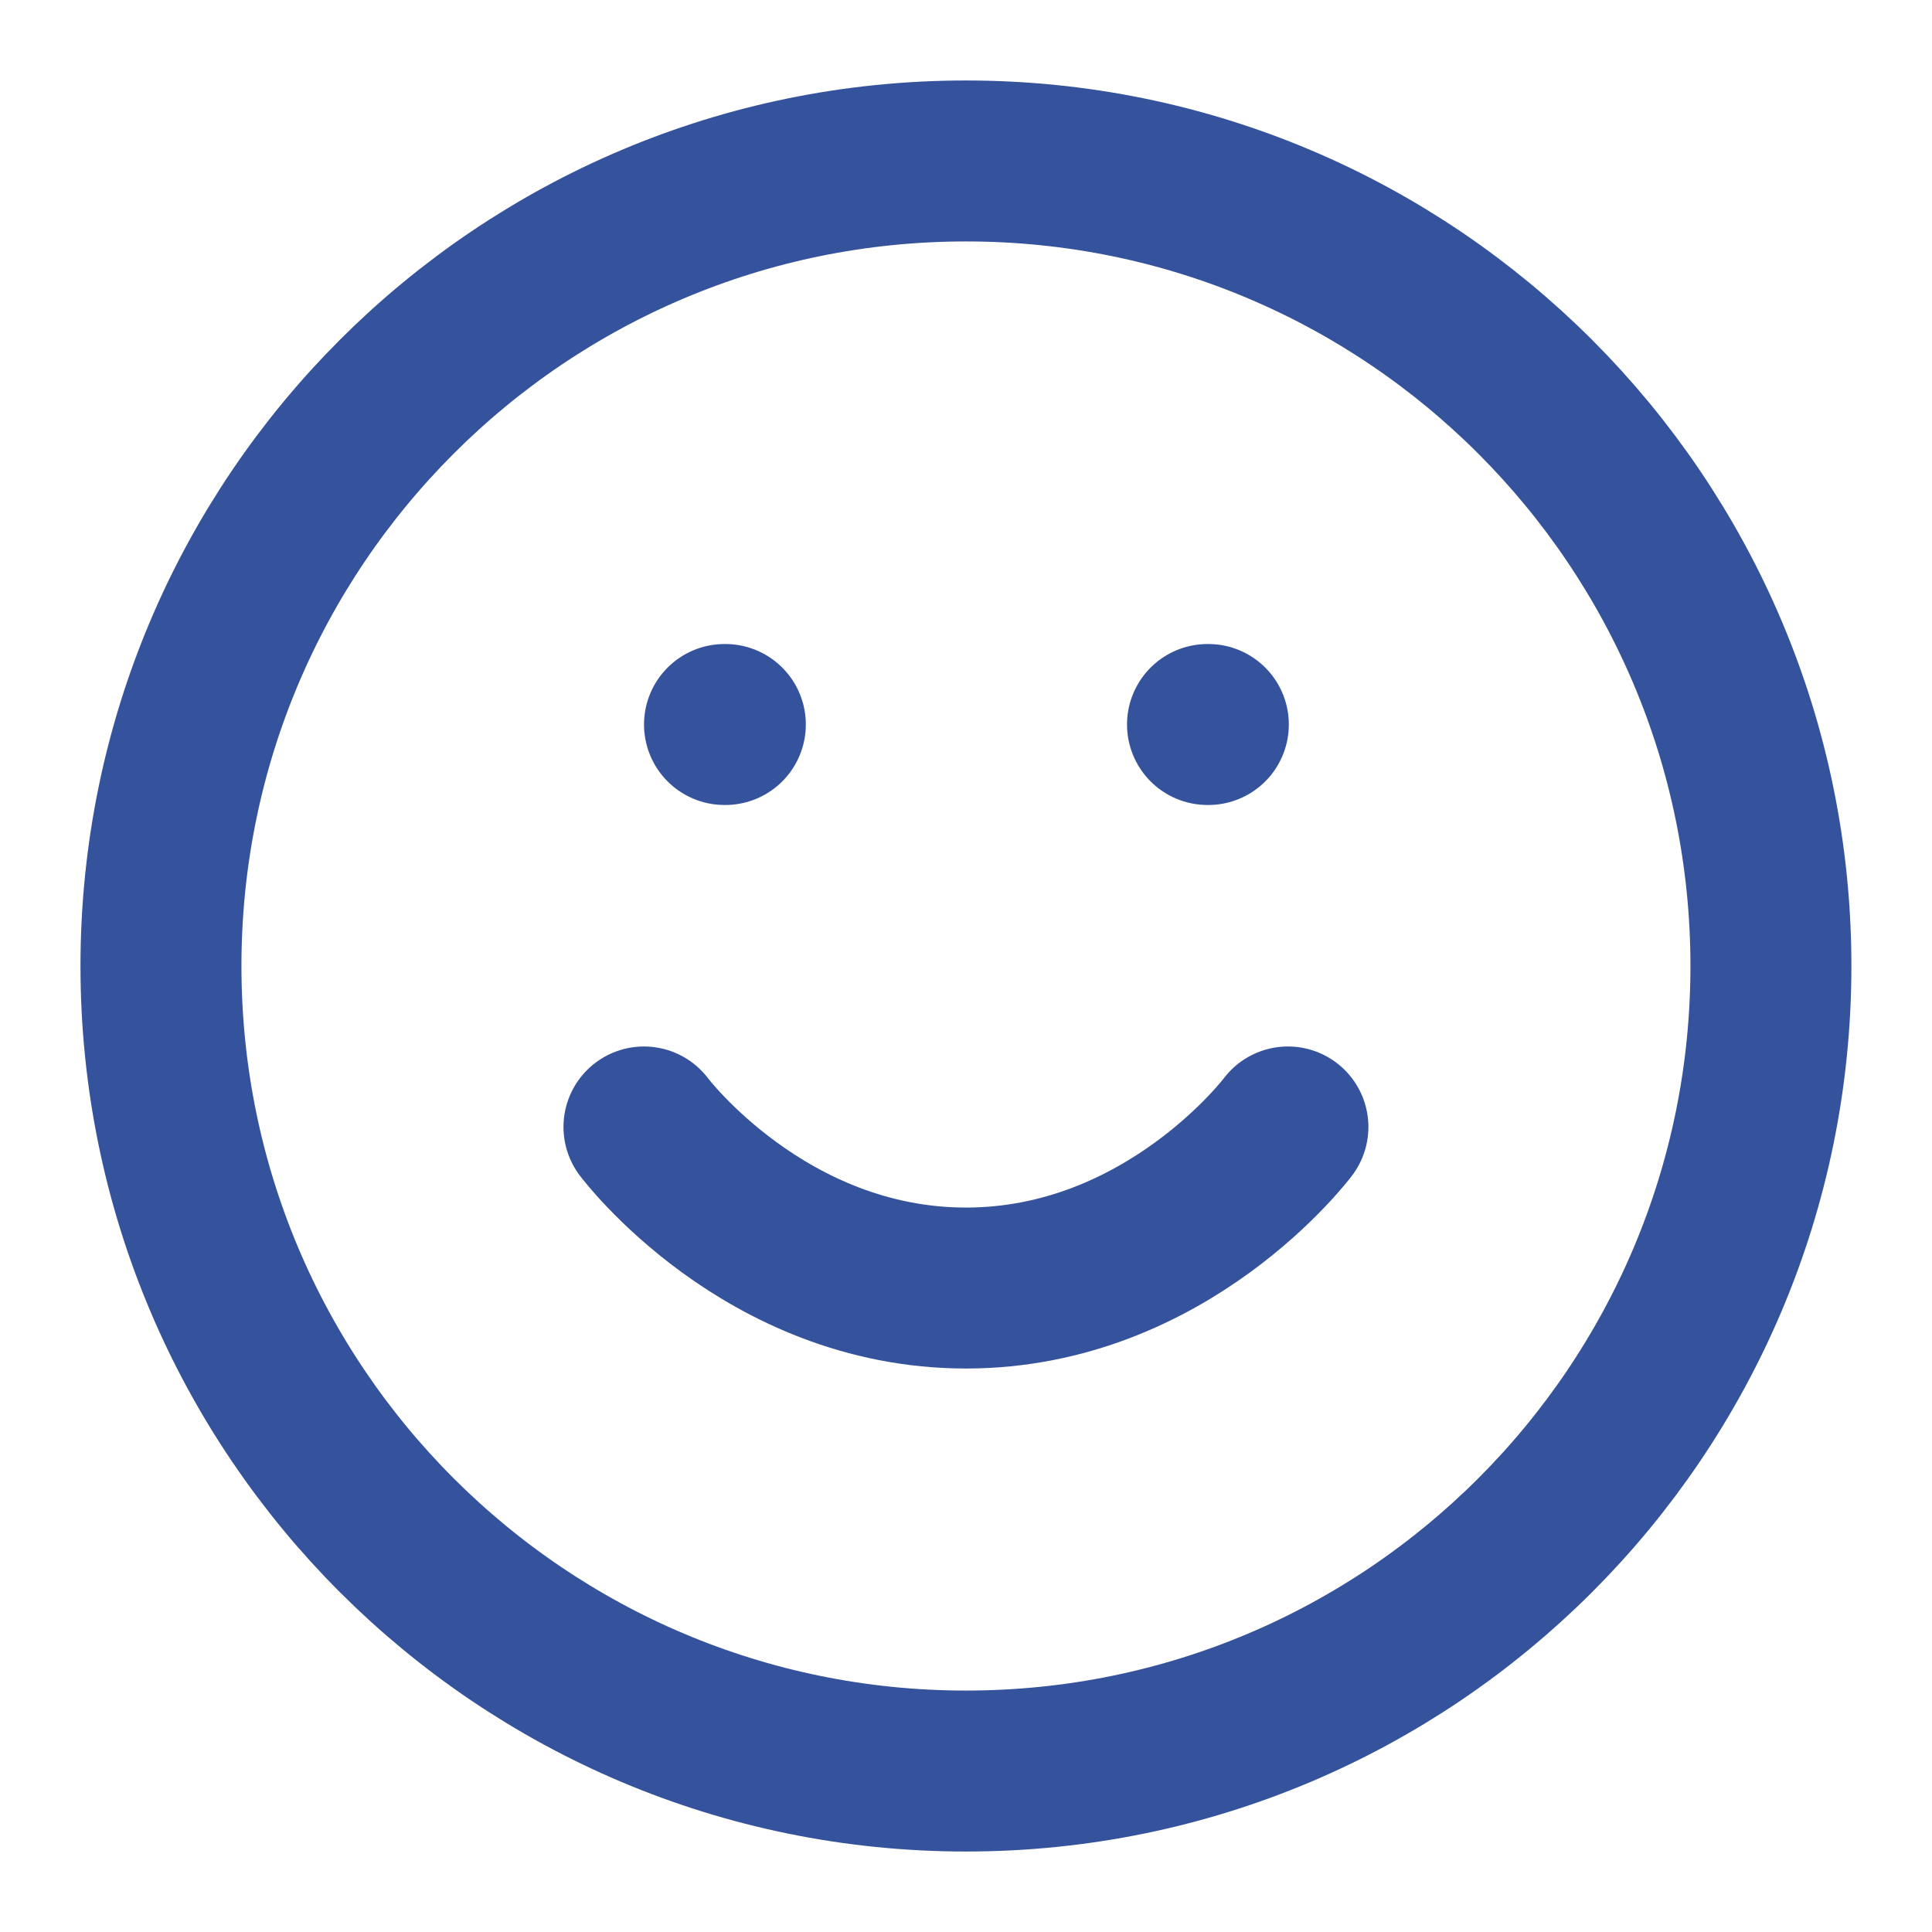 <svg width="16" height="16" viewBox="0 0 16 16" fill="none" xmlns="http://www.w3.org/2000/svg">
<g clip-path="url(#clip0_2021_1176)">
<path d="M8 14.667C11.682 14.667 14.666 11.682 14.666 8C14.666 4.318 11.682 1.333 8 1.333C4.318 1.333 1.333 4.318 1.333 8C1.333 11.682 4.318 14.667 8 14.667Z" stroke="#35529C" stroke-width="1.333" stroke-linecap="round" stroke-linejoin="round"/>
<path d="M5.333 9.333C5.333 9.333 6.333 10.667 8 10.667C9.666 10.667 10.666 9.333 10.666 9.333" stroke="#35529C" stroke-width="1.333" stroke-linecap="round" stroke-linejoin="round"/>
<path d="M6 6H6.007" stroke="#35529C" stroke-width="1.333" stroke-linecap="round" stroke-linejoin="round"/>
<path d="M10 6H10.007" stroke="#35529C" stroke-width="1.333" stroke-linecap="round" stroke-linejoin="round"/>
</g>
<defs>
<clipPath id="clip0_2021_1176">
<rect width="16" height="16" fill="white"/>
</clipPath>
</defs>
</svg>
